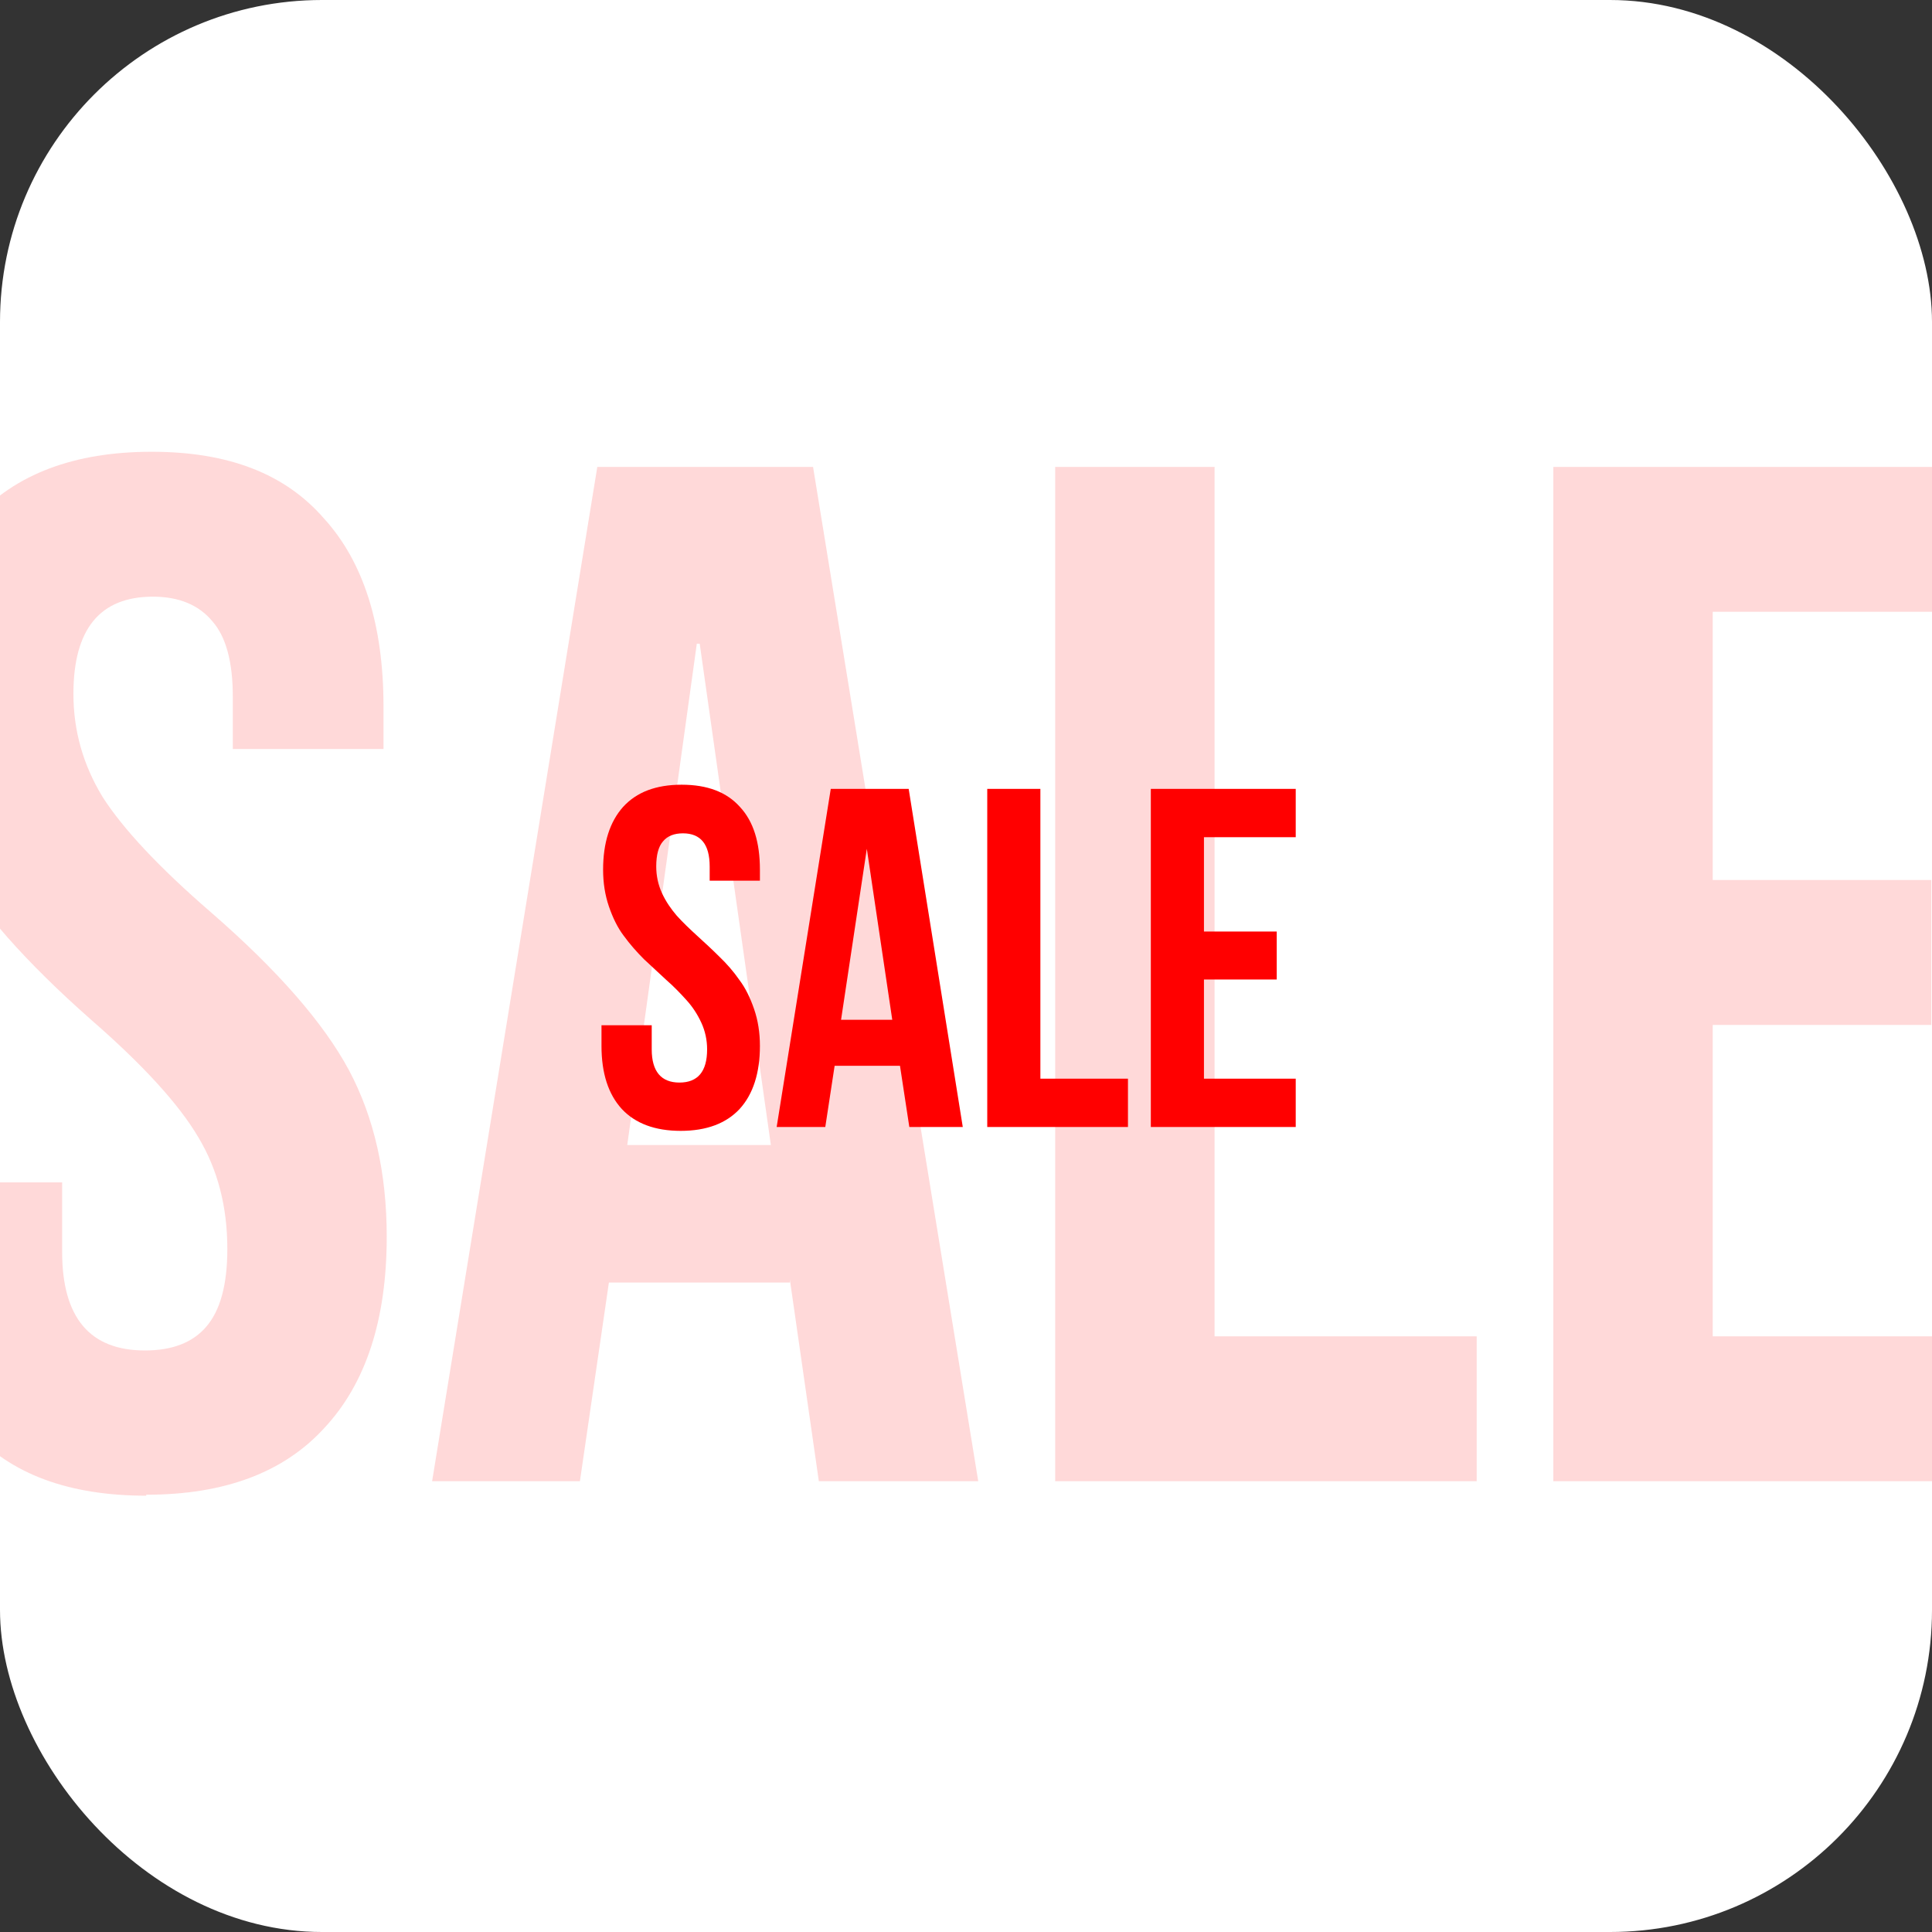 <?xml version="1.0" encoding="UTF-8"?>
<svg xmlns="http://www.w3.org/2000/svg" xmlns:xlink="http://www.w3.org/1999/xlink" id="_Слой_2" data-name="Слой 2" viewBox="0 0 60 60">
  <rect x="0" y="0" width="60" height="60" fill="#333333" stroke="none"/>
  <defs>
    <style>
      .cls-1 {
        fill: none;
      }

      .cls-1, .cls-2, .cls-3, .cls-4 {
        stroke-width: 0px;
      }

      .cls-2 {
        fill: red;
      }

      .cls-5 {
        clip-path: url(#clippath);
      }

      .cls-3 {
        fill: #fff;
      }

      .cls-4 {
        fill: rgba(253, 1, 1, .15);
      }
    </style>
    <clipPath id="clippath">
      <rect class="cls-1" width="60" height="60" rx="10" ry="10"></rect>
    </clipPath>
  </defs>
  <g id="_Слой_1-2" data-name="Слой 1">
    <g class="cls-5">
      <g>
        <rect class="cls-3" width="60" height="60" rx="10" ry="10"></rect>
        <path class="cls-4" d="M4.54,46.45c-2.4,0-4.22-.67-5.44-2.03-1.23-1.38-1.85-3.34-1.85-5.9v-1.8H1.93v2.16c0,2.04.86,3.06,2.57,3.06.84,0,1.47-.24,1.89-.72.45-.51.67-1.32.67-2.43,0-1.32-.3-2.47-.9-3.47-.6-1.02-1.71-2.24-3.33-3.65-2.04-1.8-3.47-3.42-4.28-4.86-.81-1.47-1.22-3.12-1.22-4.95,0-2.49.63-4.41,1.89-5.76,1.26-1.38,3.09-2.07,5.49-2.07s4.15.69,5.35,2.07c1.23,1.35,1.85,3.3,1.85,5.85v1.31h-4.68v-1.62c0-1.08-.21-1.86-.63-2.34-.42-.51-1.04-.77-1.85-.77-1.65,0-2.47,1.01-2.47,3.02,0,1.14.3,2.2.9,3.19.63.99,1.75,2.19,3.38,3.6,2.07,1.8,3.49,3.43,4.28,4.9.78,1.47,1.17,3.19,1.17,5.17,0,2.58-.65,4.56-1.94,5.94-1.26,1.38-3.1,2.07-5.53,2.07ZM18.54,14.5h6.71l5.13,31.5h-4.95l-.9-6.26v.09h-5.62l-.9,6.17h-4.59l5.13-31.5ZM23.94,35.56l-2.21-15.57h-.09l-2.16,15.57h4.46ZM32.77,14.5h4.95v27h8.14v4.5h-13.09V14.5ZM48.24,14.5h13.5v4.5h-8.55v8.33h6.79v4.5h-6.79v9.67h8.55v4.5h-13.5V14.5Z"></path>
        <path class="cls-2" d="M18.68,32.48v-.64h1.56v.75c0,.68.29,1.03.86,1.03s.86-.34.86-1.03c0-.29-.06-.57-.18-.83-.12-.26-.27-.49-.46-.7-.19-.21-.39-.42-.62-.62-.23-.21-.46-.43-.7-.65-.23-.23-.44-.47-.63-.73-.19-.25-.34-.56-.46-.91-.12-.35-.18-.73-.18-1.14,0-.84.21-1.49.62-1.95.42-.46,1.02-.69,1.82-.69s1.4.23,1.81.69c.42.45.62,1.1.62,1.95v.34h-1.56v-.44c0-.69-.28-1.03-.83-1.03-.27,0-.48.08-.62.25-.14.16-.21.42-.21.78,0,.29.06.57.18.83.12.26.28.49.46.7.19.21.4.41.63.62.23.21.46.42.69.65.23.22.44.46.62.72.19.25.34.56.46.91.12.35.18.73.18,1.14,0,.84-.21,1.5-.63,1.96-.42.45-1.03.68-1.83.68s-1.41-.23-1.83-.68c-.42-.46-.63-1.11-.63-1.96ZM24.12,35l1.68-10.5h2.42l1.68,10.5h-1.66l-.29-1.9h-2.03l-.29,1.9h-1.51ZM26.12,31.67h1.59l-.79-5.31-.8,5.31ZM30.66,35v-10.5h1.65v9h2.72v1.5h-4.36ZM35.74,35v-10.5h4.5v1.5h-2.85v2.93h2.26v1.49h-2.26v3.08h2.85v1.5h-4.5Z"></path>
      </g>
    </g>
  </g>
</svg>
